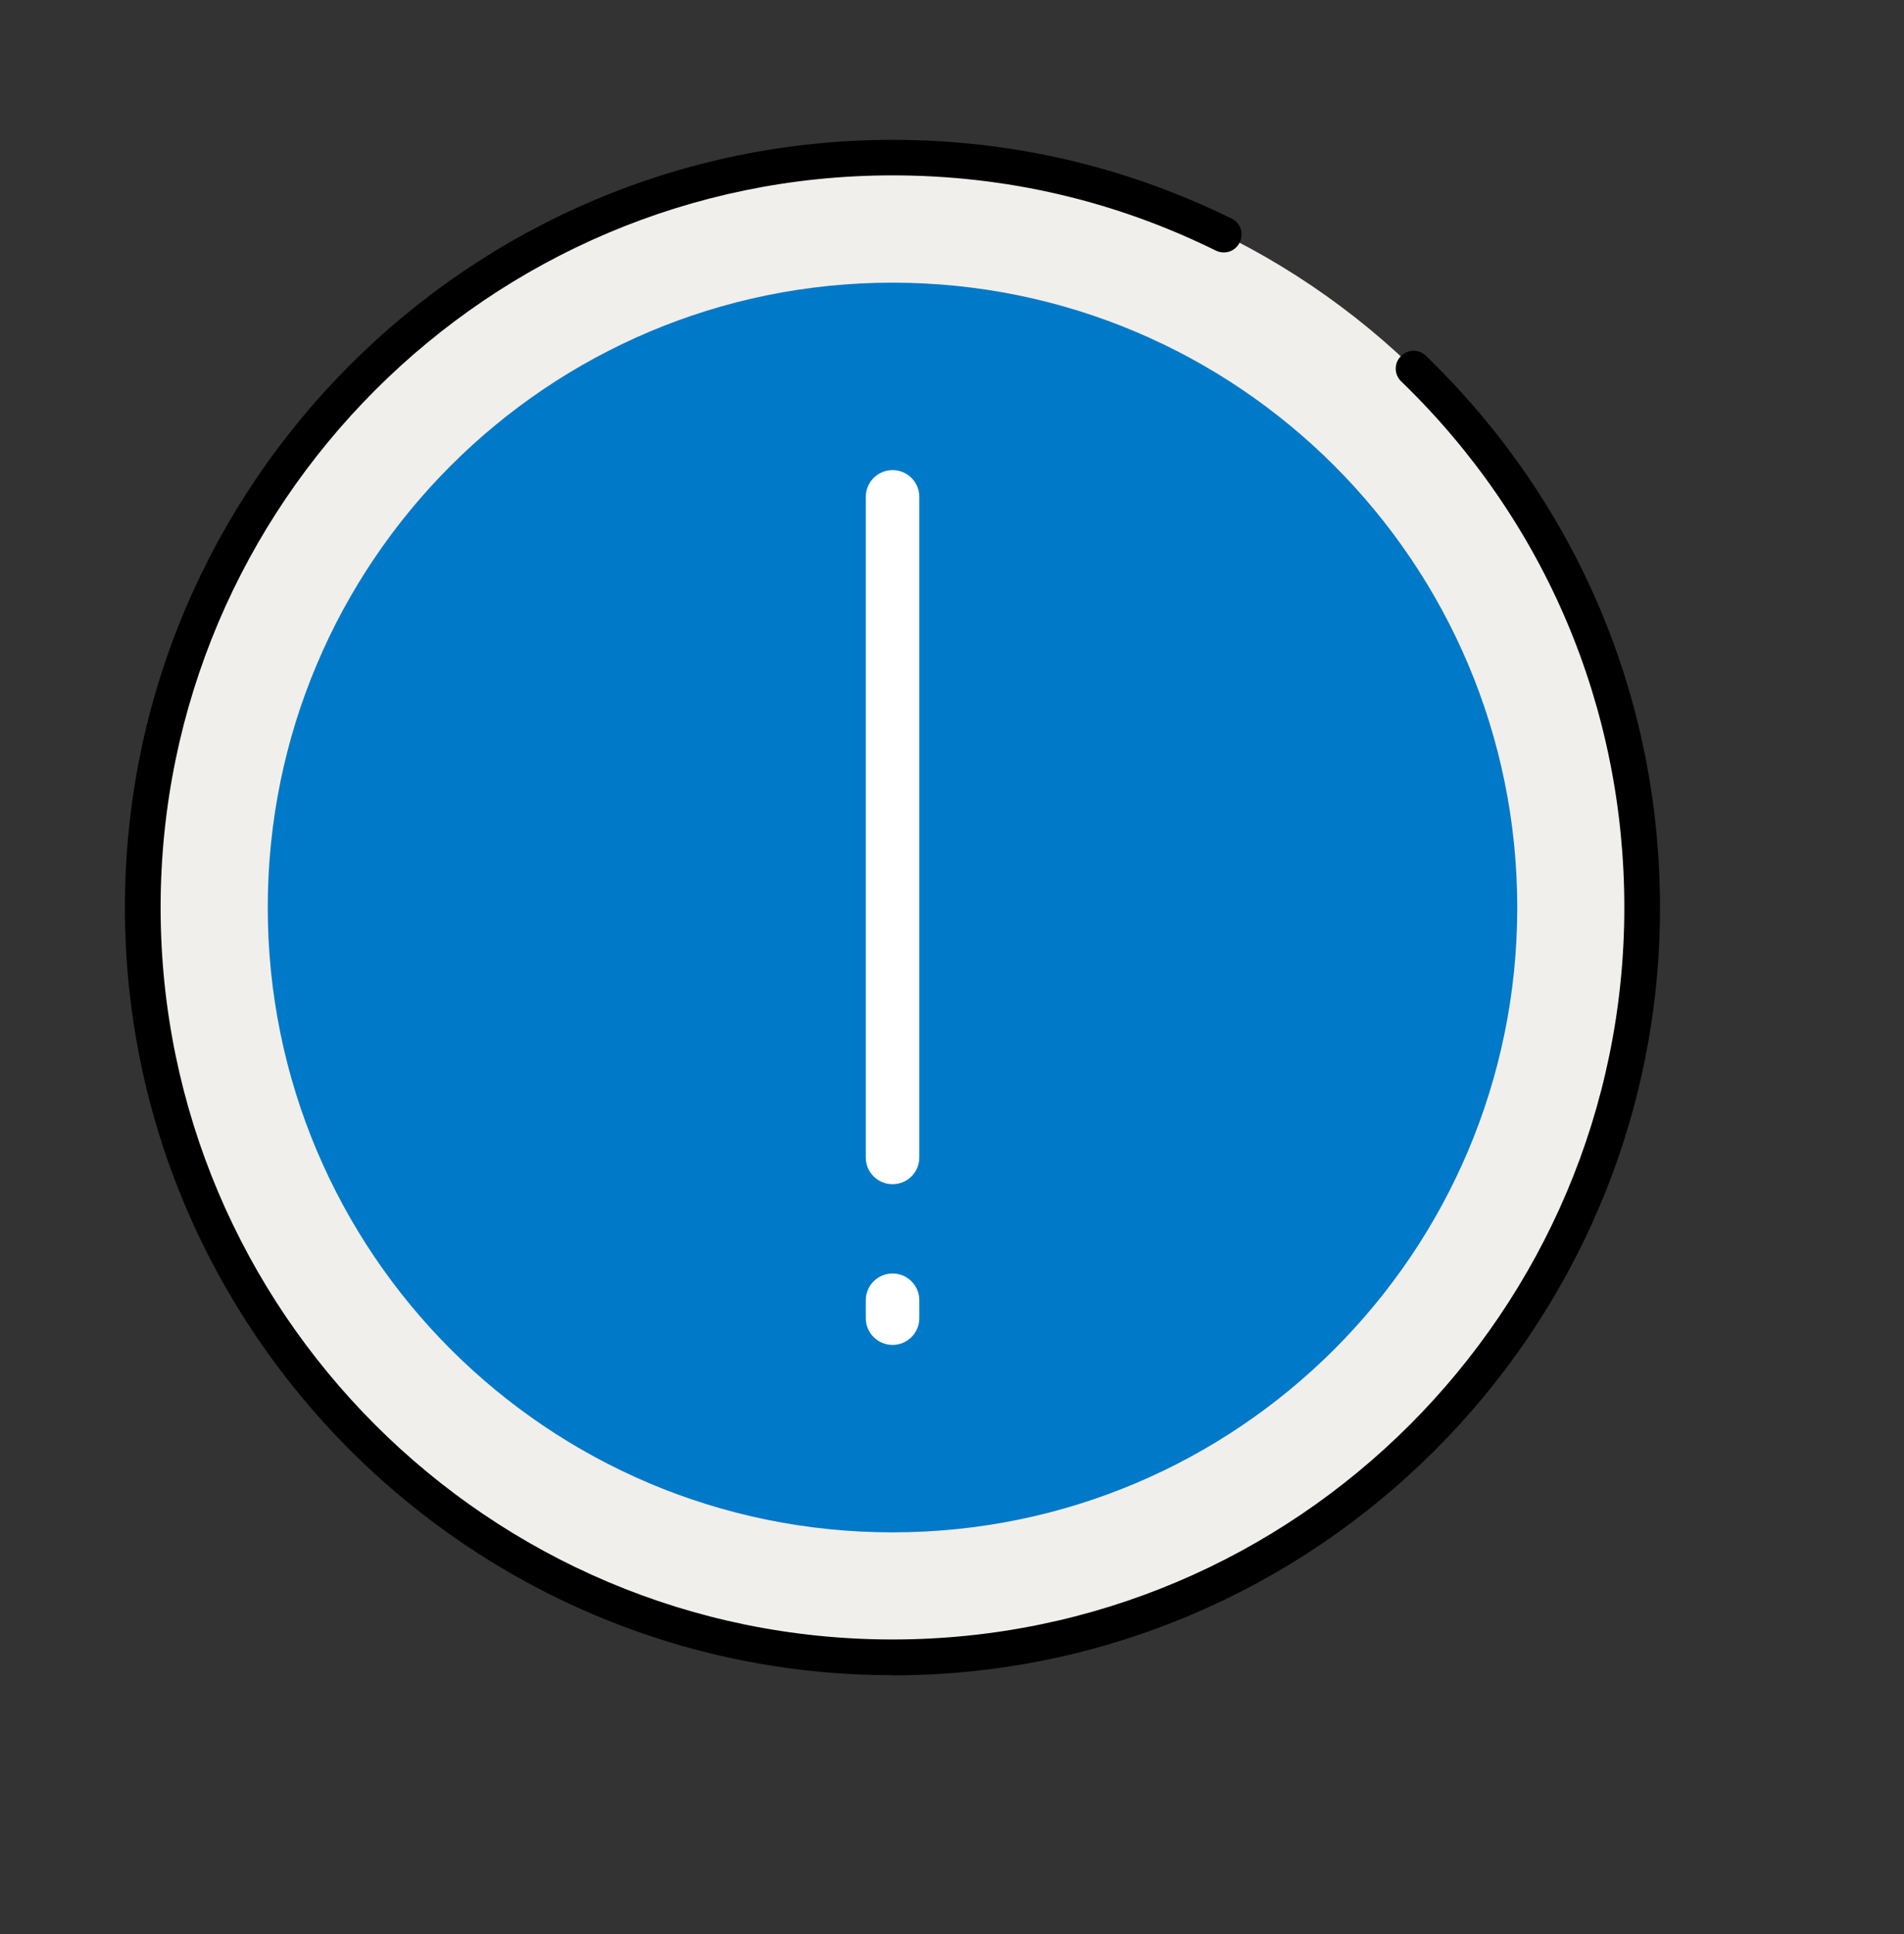 <svg width="64" height="65" viewBox="0 0 64 65" fill="none" xmlns="http://www.w3.org/2000/svg">
<rect x="0" y="0" width="64" height="65" fill="#333333" stroke="none"/>
<path d="M55.201 30.5C55.201 16.582 43.918 5.3 30.001 5.3C16.083 5.3 4.801 16.582 4.801 30.5C4.801 44.417 16.083 55.7 30.001 55.7C43.918 55.7 55.201 44.417 55.201 30.5Z" fill="#F1EFEB"/>
<path d="M29.999 56.3C15.773 56.3 4.199 44.726 4.199 30.5C4.199 16.274 15.773 4.7 29.999 4.7C34.001 4.7 37.835 5.594 41.399 7.346C41.699 7.49 41.819 7.85 41.669 8.15C41.525 8.45 41.165 8.57 40.865 8.42C37.469 6.746 33.815 5.894 29.993 5.894C16.433 5.9 5.399 16.934 5.399 30.5C5.399 44.066 16.433 55.1 29.999 55.1C43.565 55.1 54.599 44.066 54.599 30.5C54.599 23.774 51.935 17.492 47.099 12.818C46.859 12.59 46.853 12.206 47.087 11.972C47.315 11.732 47.699 11.726 47.933 11.96C53.003 16.868 55.799 23.45 55.799 30.506C55.799 44.732 44.225 56.306 29.999 56.306V56.3Z" fill="black"/>
<path d="M51 30.5C51 18.902 41.598 9.5 30 9.5C18.402 9.5 9 18.902 9 30.5C9 42.098 18.402 51.5 30 51.5C41.598 51.5 51 42.098 51 30.5Z" fill="#0079C8"/>
<path d="M30.002 39.8C29.504 39.8 29.102 39.398 29.102 38.9V16.7C29.102 16.202 29.504 15.8 30.002 15.8C30.5 15.8 30.902 16.202 30.902 16.7V38.9C30.902 39.398 30.5 39.8 30.002 39.8Z" fill="white"/>
<path d="M30.002 45.2C29.504 45.2 29.102 44.798 29.102 44.3V43.7C29.102 43.202 29.504 42.8 30.002 42.8C30.5 42.8 30.902 43.202 30.902 43.7V44.3C30.902 44.798 30.5 45.2 30.002 45.2Z" fill="white"/>
</svg>
